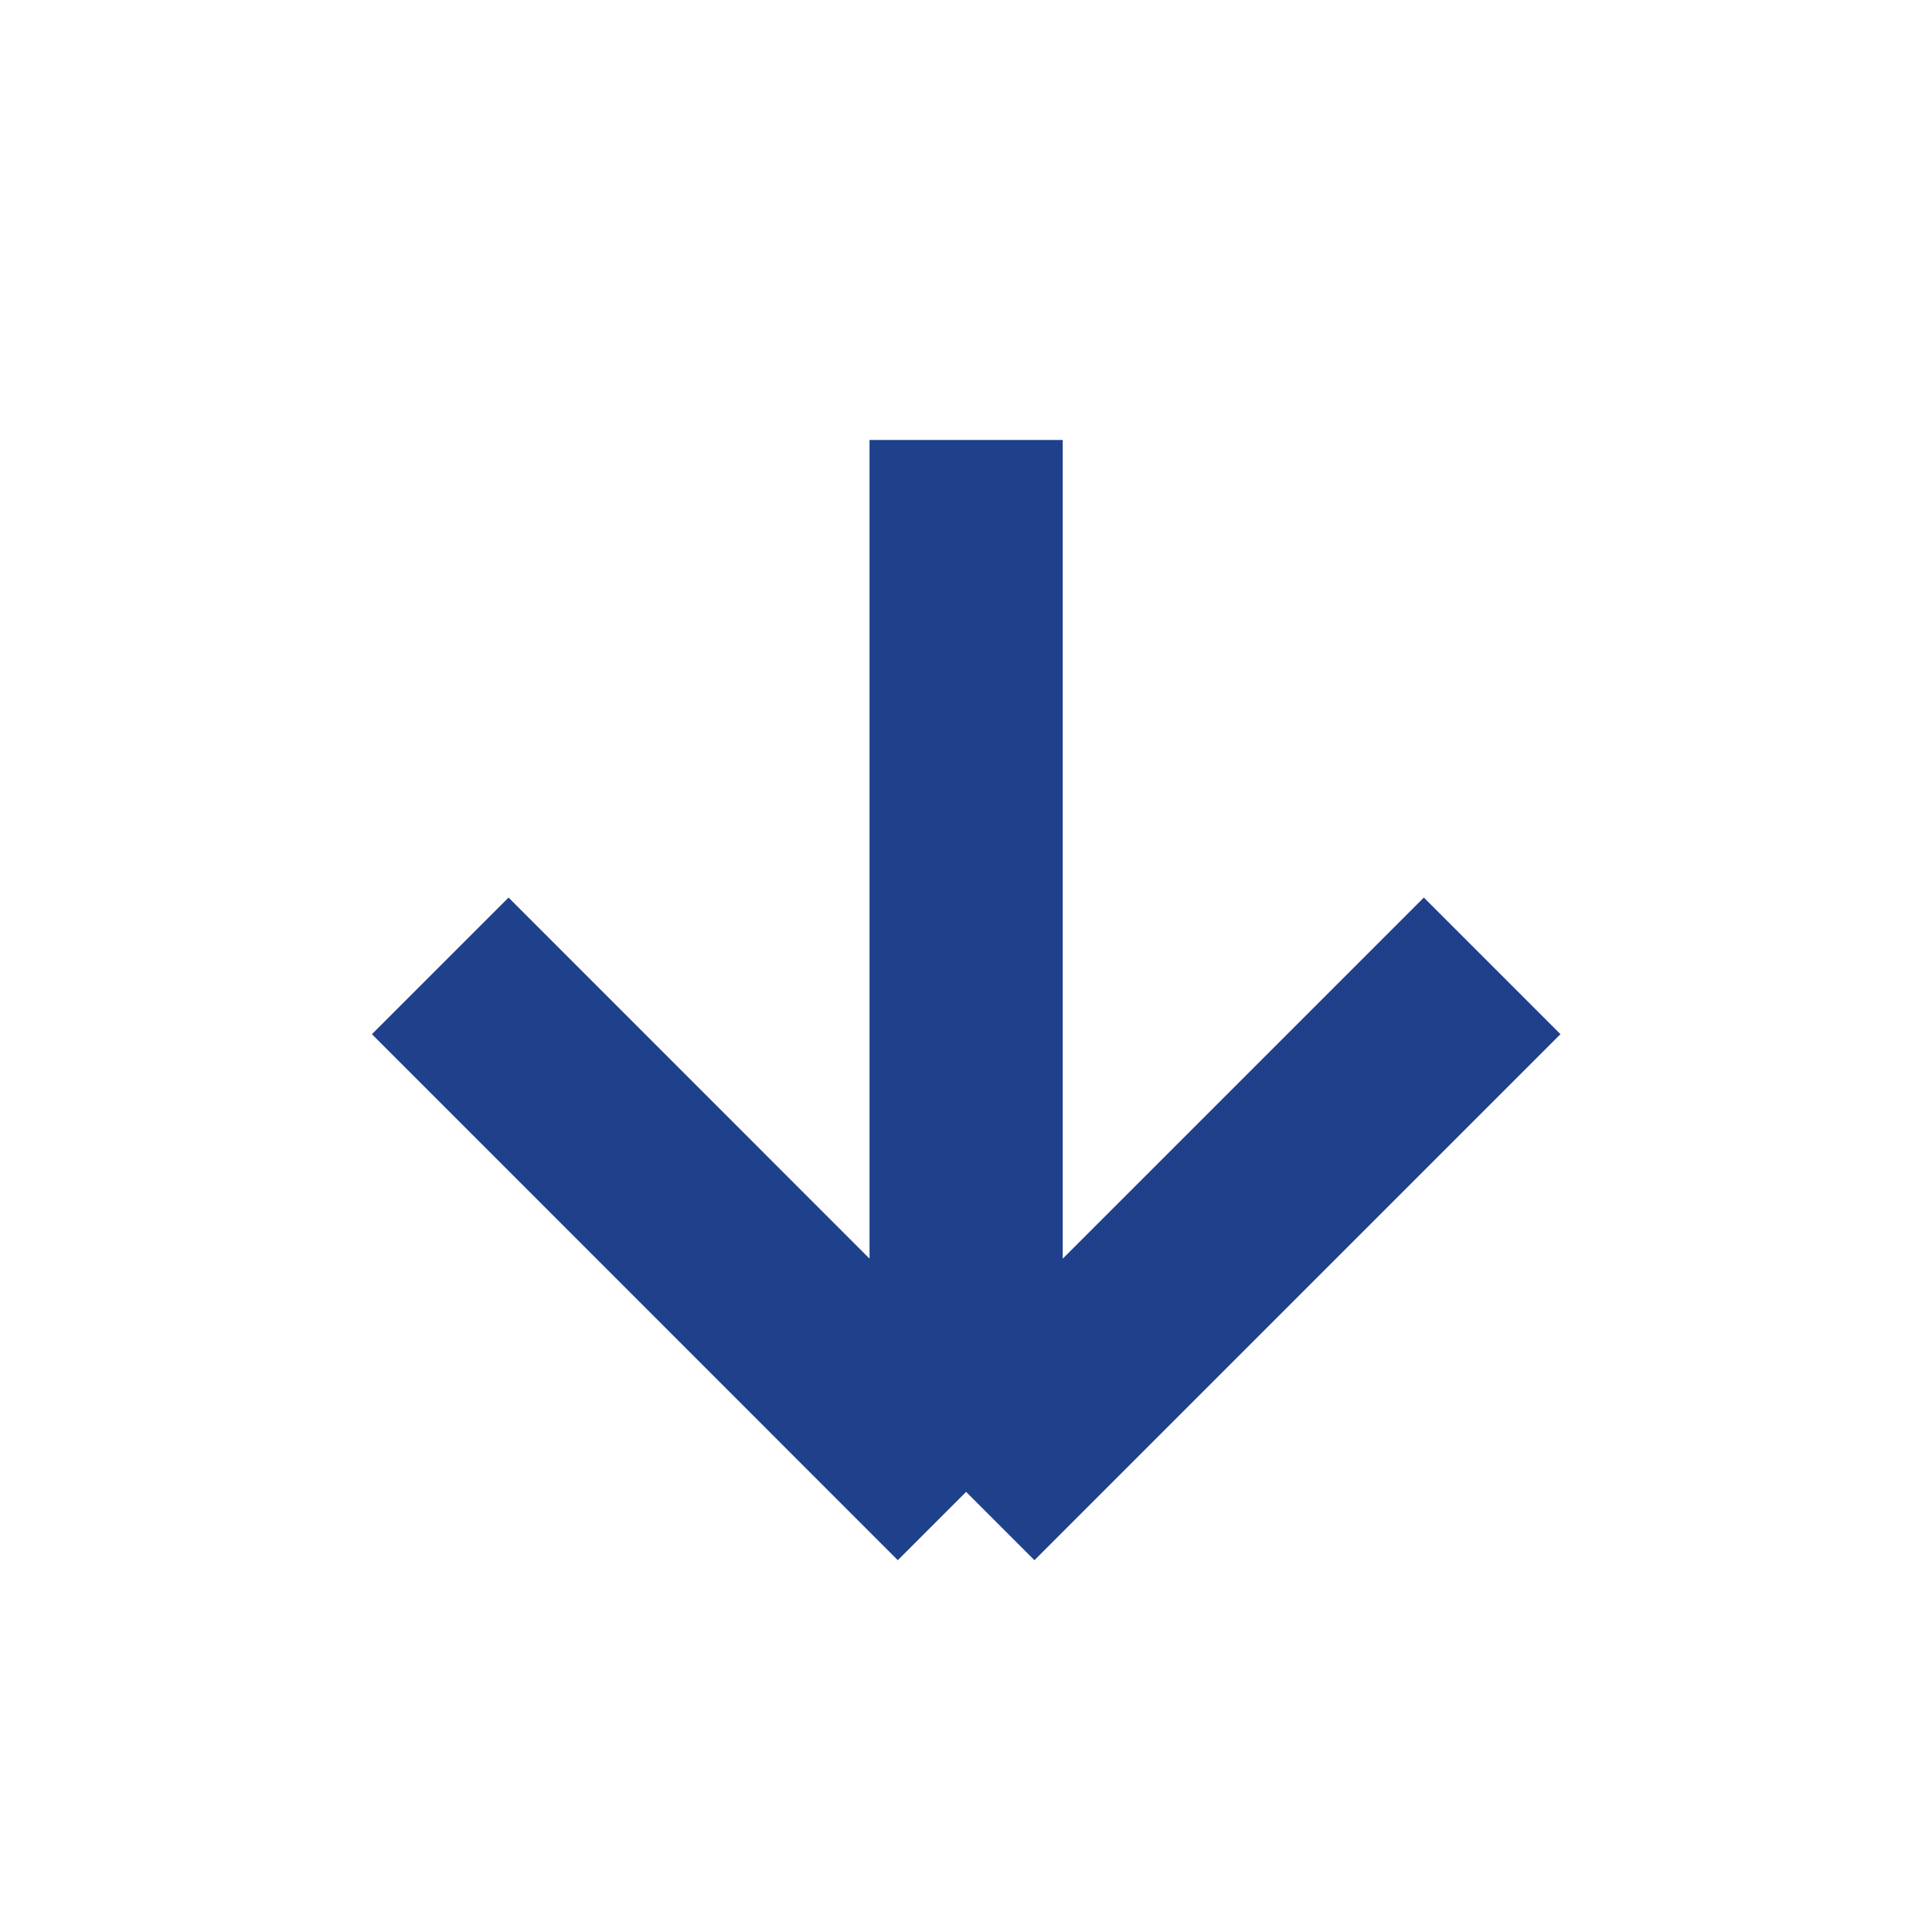 <svg width="15" height="15" viewBox="0 0 15 15" fill="none" xmlns="http://www.w3.org/2000/svg">
<path d="M7.501 3.416V11.583M7.501 11.583L11.585 7.499M7.501 11.583L3.418 7.499" stroke="#1F408B" stroke-width="1.5"/>
</svg>

